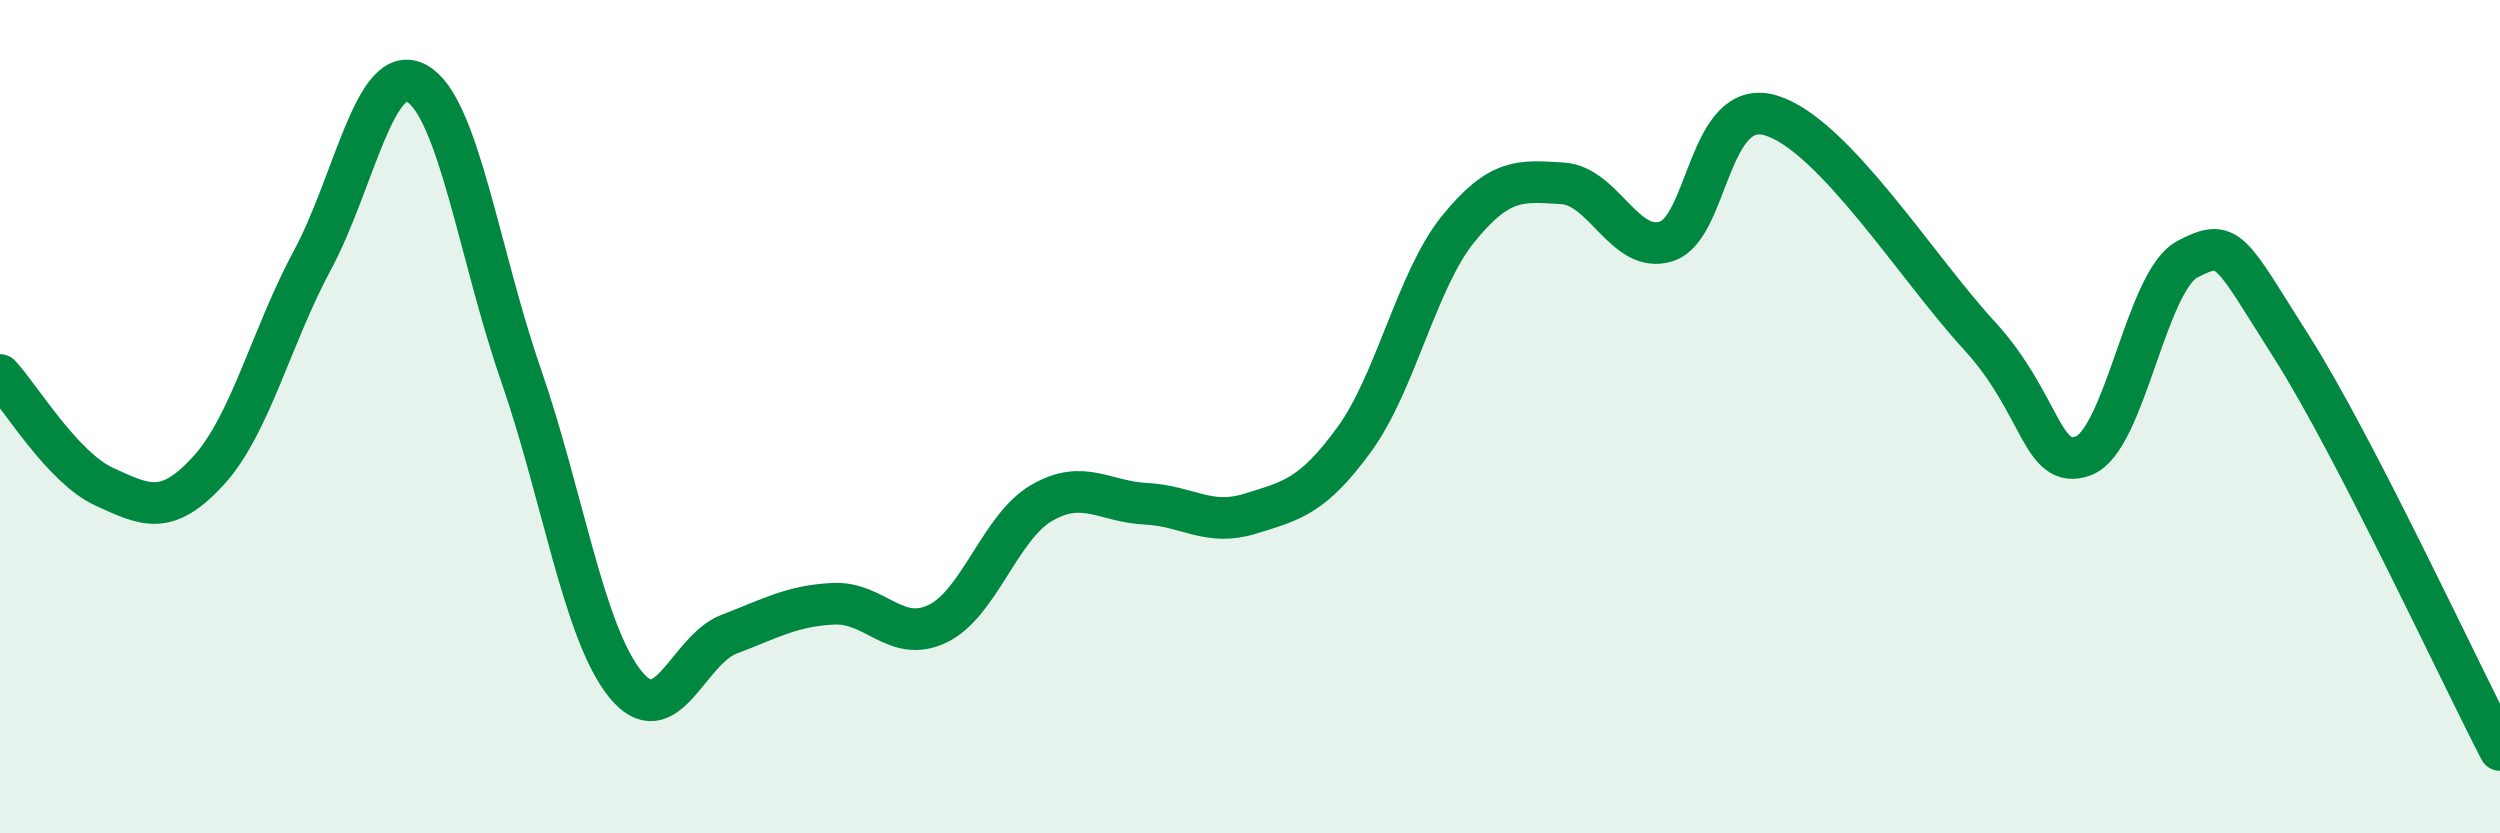 
    <svg width="60" height="20" viewBox="0 0 60 20" xmlns="http://www.w3.org/2000/svg">
      <path
        d="M 0,9 C 0.5,9.54 1.5,11.22 2.5,11.68 C 3.5,12.14 4,12.39 5,11.3 C 6,10.21 6.5,8.1 7.5,6.24 C 8.5,4.38 9,1.45 10,2 C 11,2.55 11.5,6.11 12.5,8.99 C 13.5,11.87 14,15.16 15,16.41 C 16,17.66 16.5,15.6 17.5,15.22 C 18.5,14.84 19,14.54 20,14.49 C 21,14.44 21.5,15.45 22.5,14.97 C 23.5,14.49 24,12.65 25,12.07 C 26,11.49 26.5,12.04 27.5,12.09 C 28.5,12.14 29,12.64 30,12.33 C 31,12.02 31.5,11.92 32.5,10.55 C 33.5,9.18 34,6.72 35,5.49 C 36,4.26 36.5,4.34 37.5,4.4 C 38.5,4.46 39,6.12 40,5.79 C 41,5.46 41,2.32 42.5,2.77 C 44,3.22 46,6.42 47.5,8.05 C 49,9.68 49,11.31 50,10.94 C 51,10.57 51.5,6.74 52.5,6.22 C 53.5,5.7 53.5,5.97 55,8.33 C 56.5,10.69 59,16.07 60,18L60 20L0 20Z"
        fill="#008740"
        opacity="0.1"
        stroke-linecap="round"
        stroke-linejoin="round"
      />
      <path
        d="M 0,9 C 0.5,9.54 1.5,11.22 2.5,11.68 C 3.5,12.14 4,12.39 5,11.3 C 6,10.21 6.5,8.1 7.5,6.24 C 8.5,4.38 9,1.45 10,2 C 11,2.55 11.5,6.11 12.5,8.99 C 13.5,11.87 14,15.16 15,16.41 C 16,17.66 16.5,15.6 17.5,15.22 C 18.5,14.84 19,14.54 20,14.49 C 21,14.44 21.5,15.45 22.5,14.97 C 23.5,14.49 24,12.65 25,12.07 C 26,11.49 26.5,12.04 27.5,12.09 C 28.5,12.14 29,12.64 30,12.33 C 31,12.02 31.5,11.92 32.5,10.55 C 33.5,9.18 34,6.72 35,5.49 C 36,4.26 36.5,4.34 37.5,4.4 C 38.5,4.46 39,6.12 40,5.79 C 41,5.46 41,2.32 42.5,2.77 C 44,3.22 46,6.42 47.5,8.05 C 49,9.68 49,11.31 50,10.94 C 51,10.57 51.5,6.74 52.5,6.22 C 53.5,5.7 53.5,5.97 55,8.33 C 56.5,10.69 59,16.07 60,18"
        stroke="#008740"
        stroke-width="1"
        fill="none"
        stroke-linecap="round"
        stroke-linejoin="round"
      />
    </svg>
  